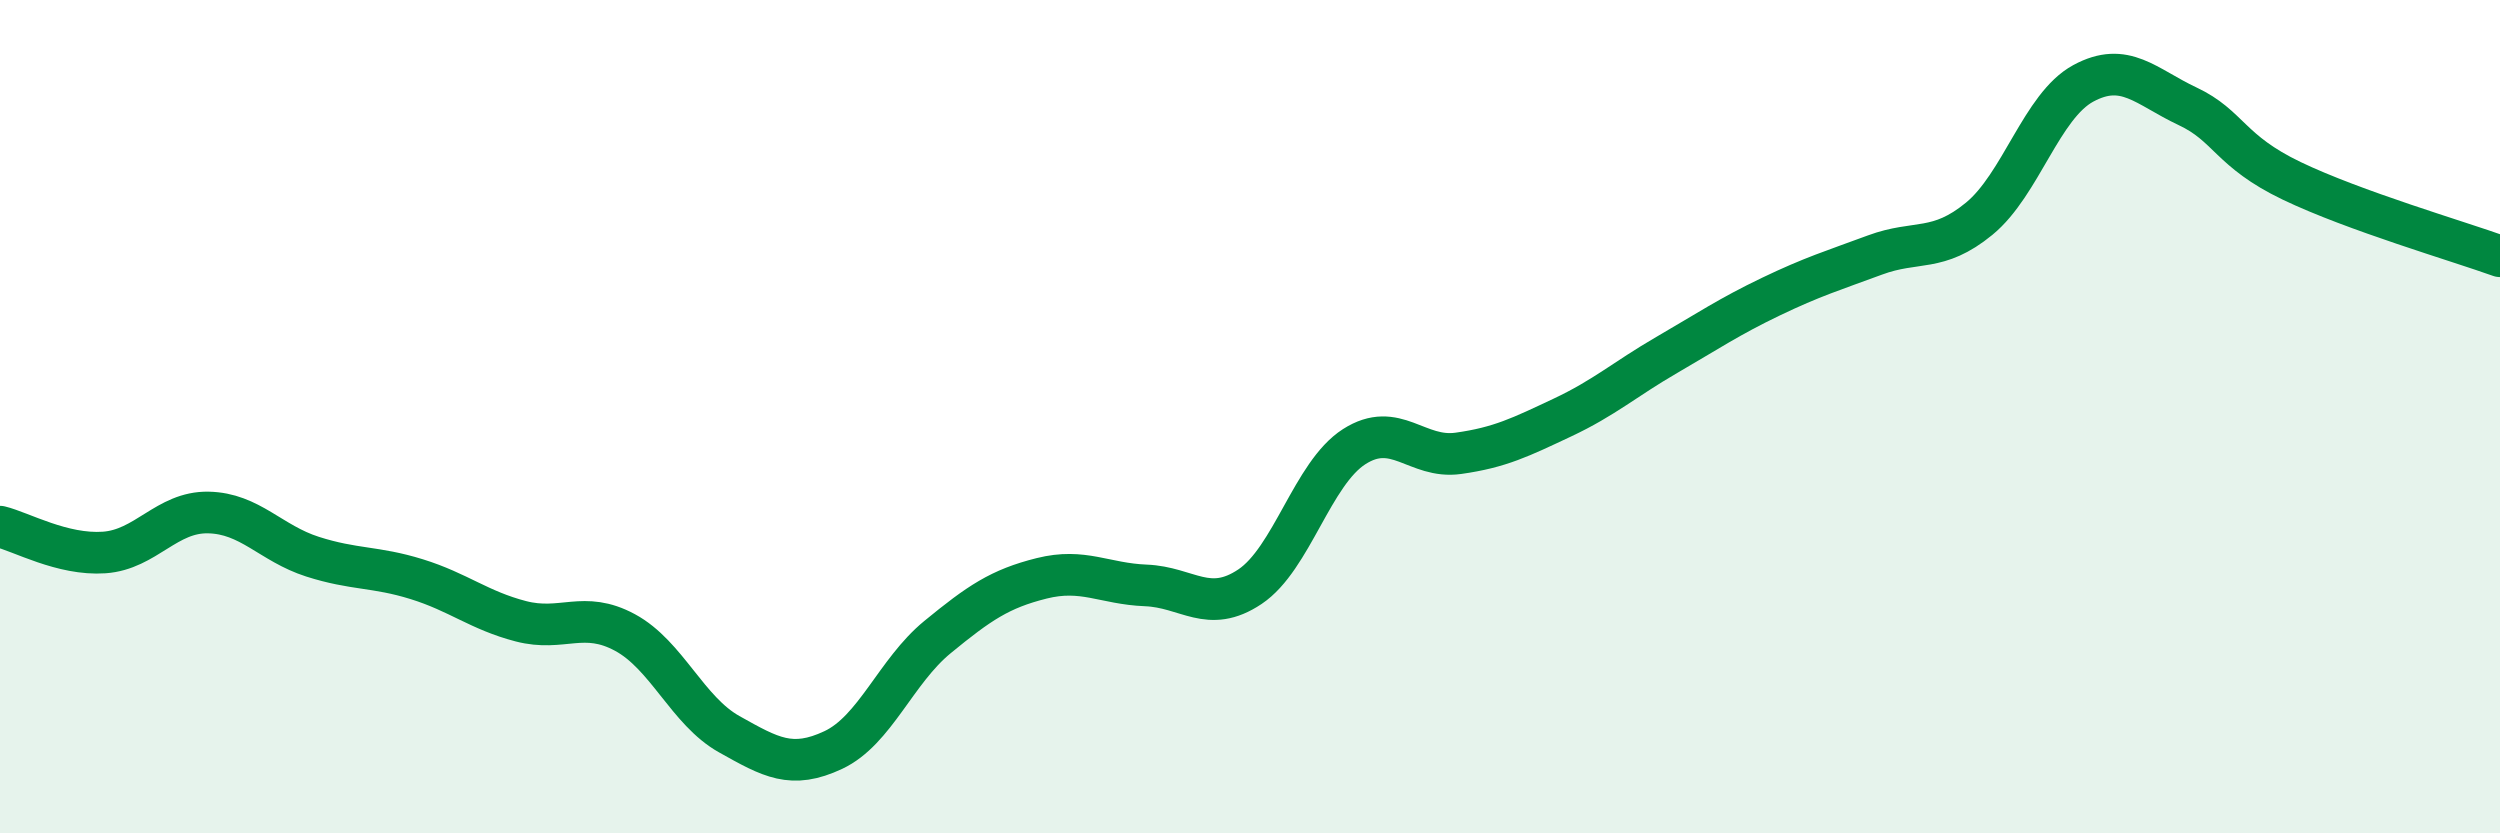 
    <svg width="60" height="20" viewBox="0 0 60 20" xmlns="http://www.w3.org/2000/svg">
      <path
        d="M 0,12.64 C 0.5,12.76 1.5,13.33 2.5,13.26 C 3.5,13.19 4,12.28 5,12.3 C 6,12.32 6.5,13.04 7.5,13.36 C 8.5,13.68 9,13.59 10,13.9 C 11,14.21 11.5,14.65 12.5,14.91 C 13.5,15.17 14,14.64 15,15.18 C 16,15.72 16.5,17.06 17.5,17.62 C 18.5,18.18 19,18.47 20,18 C 21,17.53 21.5,16.11 22.5,15.29 C 23.5,14.47 24,14.13 25,13.88 C 26,13.63 26.5,14.01 27.5,14.05 C 28.5,14.09 29,14.75 30,14.08 C 31,13.41 31.5,11.36 32.5,10.72 C 33.5,10.08 34,11.02 35,10.88 C 36,10.74 36.5,10.49 37.5,10.02 C 38.5,9.55 39,9.1 40,8.52 C 41,7.94 41.5,7.6 42.5,7.12 C 43.5,6.64 44,6.49 45,6.12 C 46,5.75 46.5,6.07 47.5,5.25 C 48.5,4.43 49,2.54 50,2 C 51,1.46 51.5,2.08 52.5,2.55 C 53.5,3.02 53.5,3.62 55,4.34 C 56.5,5.06 59,5.79 60,6.15L60 20L0 20Z"
        fill="#008740"
        opacity="0.1"
        stroke-linecap="round"
        stroke-linejoin="round"
      />
      <path
        d="M 0,12.64 C 0.5,12.76 1.5,13.33 2.5,13.26 C 3.5,13.19 4,12.28 5,12.3 C 6,12.32 6.5,13.04 7.5,13.36 C 8.5,13.68 9,13.59 10,13.9 C 11,14.21 11.5,14.65 12.5,14.91 C 13.5,15.17 14,14.64 15,15.18 C 16,15.72 16.5,17.06 17.5,17.62 C 18.5,18.18 19,18.47 20,18 C 21,17.53 21.5,16.11 22.5,15.29 C 23.5,14.47 24,14.13 25,13.88 C 26,13.63 26.5,14.01 27.5,14.05 C 28.5,14.09 29,14.75 30,14.08 C 31,13.41 31.5,11.36 32.5,10.72 C 33.5,10.08 34,11.02 35,10.88 C 36,10.74 36.5,10.49 37.5,10.02 C 38.5,9.55 39,9.1 40,8.52 C 41,7.94 41.5,7.6 42.5,7.12 C 43.5,6.64 44,6.49 45,6.12 C 46,5.75 46.5,6.07 47.5,5.25 C 48.5,4.43 49,2.54 50,2 C 51,1.46 51.5,2.08 52.5,2.55 C 53.5,3.02 53.5,3.62 55,4.34 C 56.5,5.06 59,5.79 60,6.15"
        stroke="#008740"
        stroke-width="1"
        fill="none"
        stroke-linecap="round"
        stroke-linejoin="round"
      />
    </svg>
  